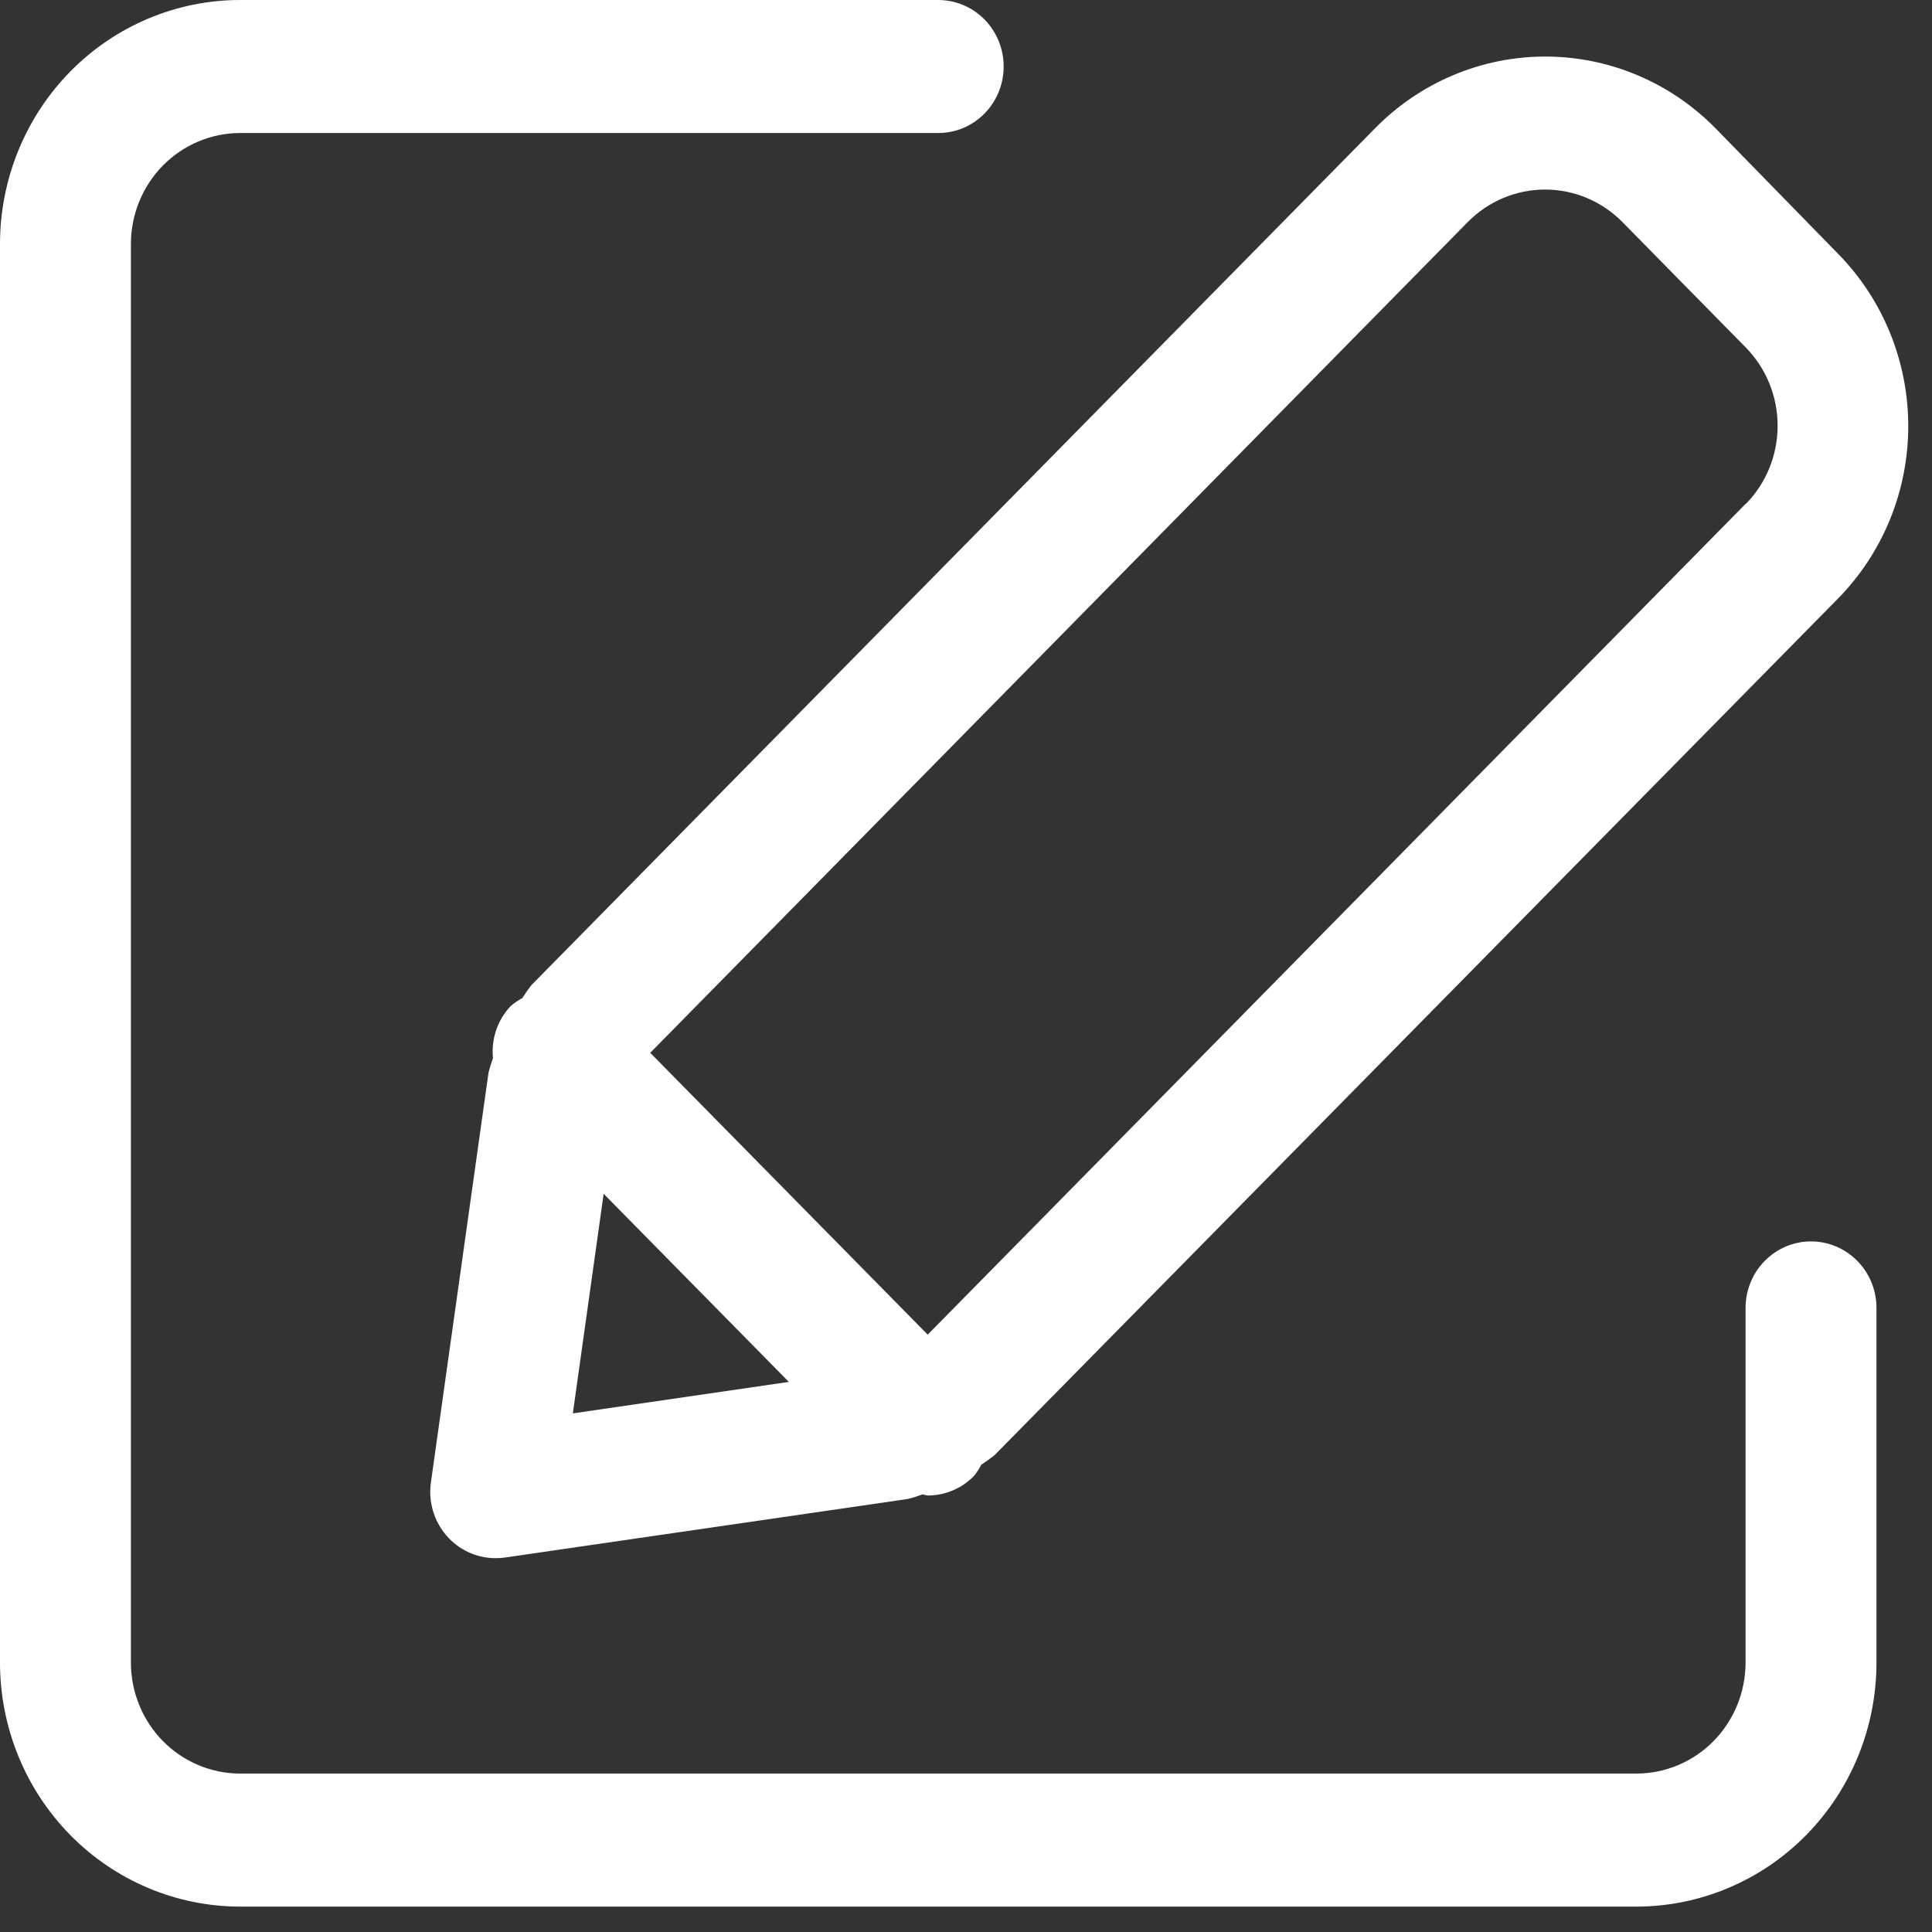 <svg width="62" height="62" viewBox="0 0 62 62" fill="none" xmlns="http://www.w3.org/2000/svg">
<rect x="0" y="0" width="62" height="62" fill="#333333" stroke="none"/>
<path d="M58.117 39.838C57.56 39.838 57.026 40.063 56.632 40.464C56.238 40.864 56.017 41.407 56.017 41.973V53.356C56.016 54.299 55.647 55.204 54.991 55.872C54.334 56.539 53.445 56.914 52.516 56.916H7.702C6.774 56.914 5.885 56.539 5.228 55.873C4.572 55.206 4.203 54.302 4.201 53.359V7.826C4.203 6.883 4.572 5.979 5.228 5.312C5.885 4.646 6.774 4.27 7.702 4.269H30.109C30.86 4.269 31.553 3.862 31.928 3.202C32.303 2.541 32.303 1.727 31.928 1.067C31.553 0.407 30.86 0 30.109 0H7.702C5.66 0.001 3.701 0.827 2.257 2.293C0.814 3.761 0.001 5.751 0 7.826V53.359C0.001 55.434 0.814 57.424 2.257 58.891C3.701 60.358 5.66 61.183 7.702 61.185H52.516C54.558 61.183 56.517 60.358 57.961 58.891C59.405 57.424 60.217 55.434 60.218 53.359V41.975C60.219 41.409 59.998 40.865 59.604 40.465C59.21 40.064 58.675 39.838 58.117 39.838L58.117 39.838Z" fill="white"/>
<path d="M55.037 4.101C53.59 2.637 51.632 1.815 49.59 1.815C47.547 1.815 45.589 2.637 44.142 4.101L17.067 31.6C16.957 31.737 16.855 31.881 16.761 32.029C16.633 32.099 16.512 32.18 16.4 32.274C15.969 32.72 15.757 33.337 15.82 33.958C15.764 34.11 15.717 34.265 15.677 34.422L13.829 47.568C13.741 48.18 13.92 48.801 14.319 49.269C14.718 49.737 15.298 50.005 15.907 50.003C16.006 50.004 16.106 49.997 16.204 49.983L29.144 48.102C29.299 48.062 29.453 48.014 29.603 47.957C29.658 47.971 29.715 47.983 29.771 47.992C30.328 47.993 30.863 47.768 31.255 47.365C31.347 47.254 31.426 47.133 31.491 47.004C31.638 46.909 31.78 46.807 31.917 46.697L58.983 19.209C60.427 17.74 61.238 15.751 61.238 13.675C61.238 11.6 60.427 9.609 58.983 8.141L55.037 4.101ZM18.383 45.357L19.372 38.311L25.315 44.347L18.383 45.357ZM56.012 16.176L29.771 42.83L20.867 33.786L47.106 7.122C47.764 6.456 48.655 6.083 49.584 6.083C50.512 6.083 51.402 6.456 52.061 7.122L56.021 11.148C56.678 11.815 57.046 12.72 57.046 13.663C57.046 14.606 56.678 15.51 56.021 16.177L56.012 16.176Z" fill="white"/>
</svg>
